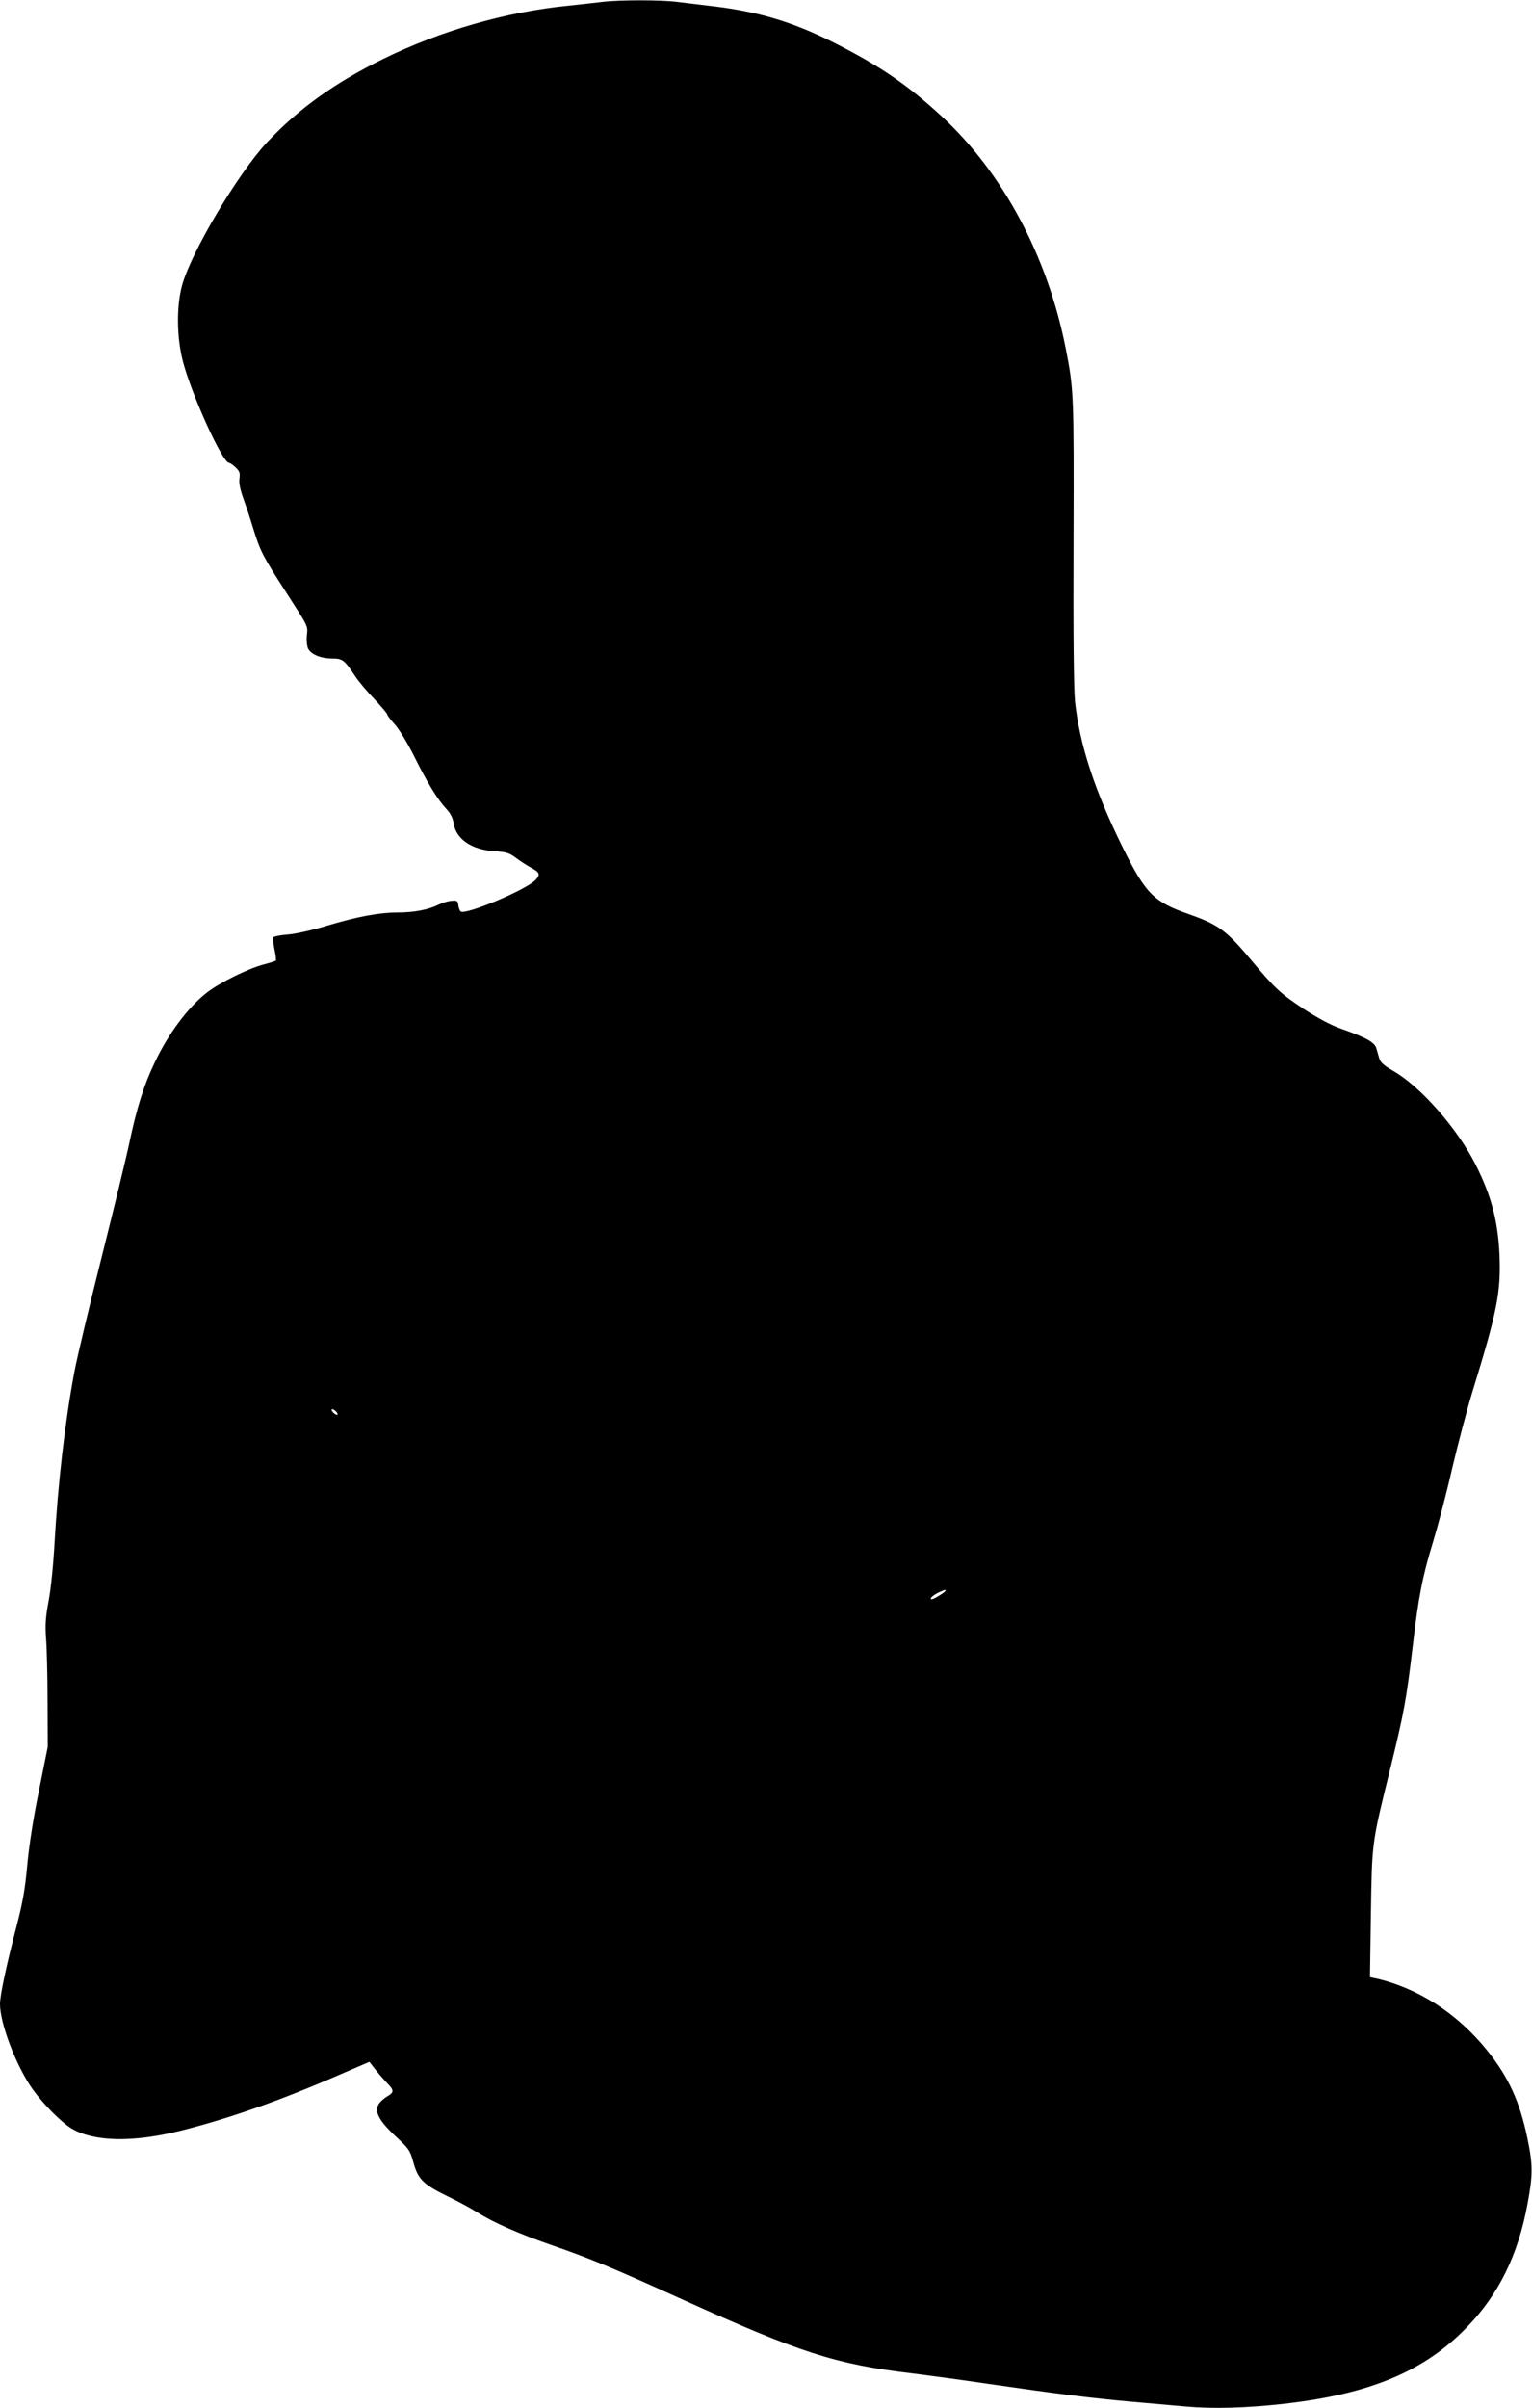 <?xml version="1.0" standalone="no"?>
<!DOCTYPE svg PUBLIC "-//W3C//DTD SVG 20010904//EN"
 "http://www.w3.org/TR/2001/REC-SVG-20010904/DTD/svg10.dtd">
<svg version="1.0" xmlns="http://www.w3.org/2000/svg"
 width="815pt" height="1280pt" viewBox="0 0 815 1280"
 preserveAspectRatio="xMidYMid meet">
<g transform="translate(0,1280) scale(0.1,-0.1)"
fill="#000000" stroke="none">
<path d="M3205 12790 c-33 -4 -114 -13 -180 -20 -333 -33 -681 -133 -990 -285
-255 -126 -447 -263 -614 -441 -155 -166 -407 -589 -453 -763 -30 -112 -28
-275 5 -402 46 -177 211 -539 245 -539 5 0 21 -11 35 -24 21 -20 25 -30 21
-58 -4 -23 3 -58 21 -109 15 -41 39 -114 54 -164 35 -113 50 -143 171 -330
124 -193 118 -179 112 -235 -2 -26 1 -57 8 -69 16 -30 68 -51 128 -51 54 0 65
-8 122 -95 18 -27 64 -82 102 -121 37 -40 68 -76 68 -81 0 -5 18 -29 40 -53
23 -25 69 -101 103 -169 70 -141 124 -230 172 -281 21 -22 35 -49 38 -75 13
-85 95 -141 216 -149 63 -4 80 -9 115 -35 22 -17 58 -40 78 -51 50 -27 54 -37
27 -67 -50 -53 -377 -190 -399 -167 -5 5 -10 20 -12 34 -3 22 -7 25 -36 22
-18 -1 -50 -11 -70 -21 -52 -26 -130 -41 -216 -41 -100 0 -215 -22 -376 -70
-75 -23 -167 -44 -208 -47 -40 -3 -75 -10 -78 -15 -3 -4 0 -33 6 -64 7 -31 10
-58 7 -60 -2 -2 -29 -11 -60 -19 -83 -21 -233 -95 -303 -148 -102 -78 -211
-223 -285 -383 -54 -113 -92 -236 -129 -410 -17 -82 -85 -360 -150 -619 -65
-258 -130 -531 -144 -605 -51 -272 -88 -596 -106 -915 -6 -110 -20 -249 -32
-308 -16 -86 -18 -126 -13 -195 4 -48 8 -197 8 -332 l1 -245 -47 -234 c-30
-146 -53 -295 -62 -395 -11 -124 -24 -198 -56 -321 -55 -210 -89 -370 -89
-417 0 -104 87 -331 174 -453 59 -82 153 -176 208 -209 120 -70 323 -74 575
-12 256 64 528 159 843 296 l165 71 30 -38 c16 -21 44 -53 62 -72 40 -41 41
-51 4 -73 -16 -9 -37 -27 -46 -41 -25 -39 0 -88 90 -172 70 -65 77 -75 94
-138 25 -90 52 -117 181 -180 58 -28 130 -67 159 -86 88 -55 224 -115 401
-176 199 -69 310 -115 675 -280 645 -292 828 -351 1240 -400 72 -9 252 -33
400 -55 364 -53 558 -77 760 -95 94 -8 226 -20 295 -26 143 -13 323 -8 525 15
454 52 744 173 970 408 168 173 271 383 321 653 29 155 29 207 0 348 -41 197
-100 326 -214 468 -159 198 -371 334 -595 384 l-29 6 5 337 c6 383 4 371 102
767 74 302 86 366 120 651 31 267 52 374 109 560 25 82 71 256 101 388 31 131
79 313 107 405 133 432 153 531 145 731 -8 179 -43 314 -127 480 -98 194 -295
417 -440 499 -47 27 -67 45 -72 64 -5 15 -11 39 -16 55 -9 32 -54 57 -184 103
-58 20 -125 56 -205 108 -123 82 -150 107 -275 256 -134 160 -174 190 -336
247 -183 64 -227 108 -346 347 -153 309 -232 550 -257 781 -7 70 -10 358 -8
855 2 783 2 801 -42 1025 -97 490 -335 934 -664 1236 -181 166 -326 265 -574
390 -222 111 -407 165 -656 193 -55 7 -133 16 -173 21 -83 11 -308 11 -397 0z
m-1415 -7495 c7 -8 8 -15 2 -15 -5 0 -15 7 -22 15 -7 8 -8 15 -2 15 5 0 15 -7
22 -15z m3240 -950 c0 -7 -62 -45 -73 -45 -17 0 7 22 37 36 36 16 36 15 36 9z"/>
</g>
</svg>
